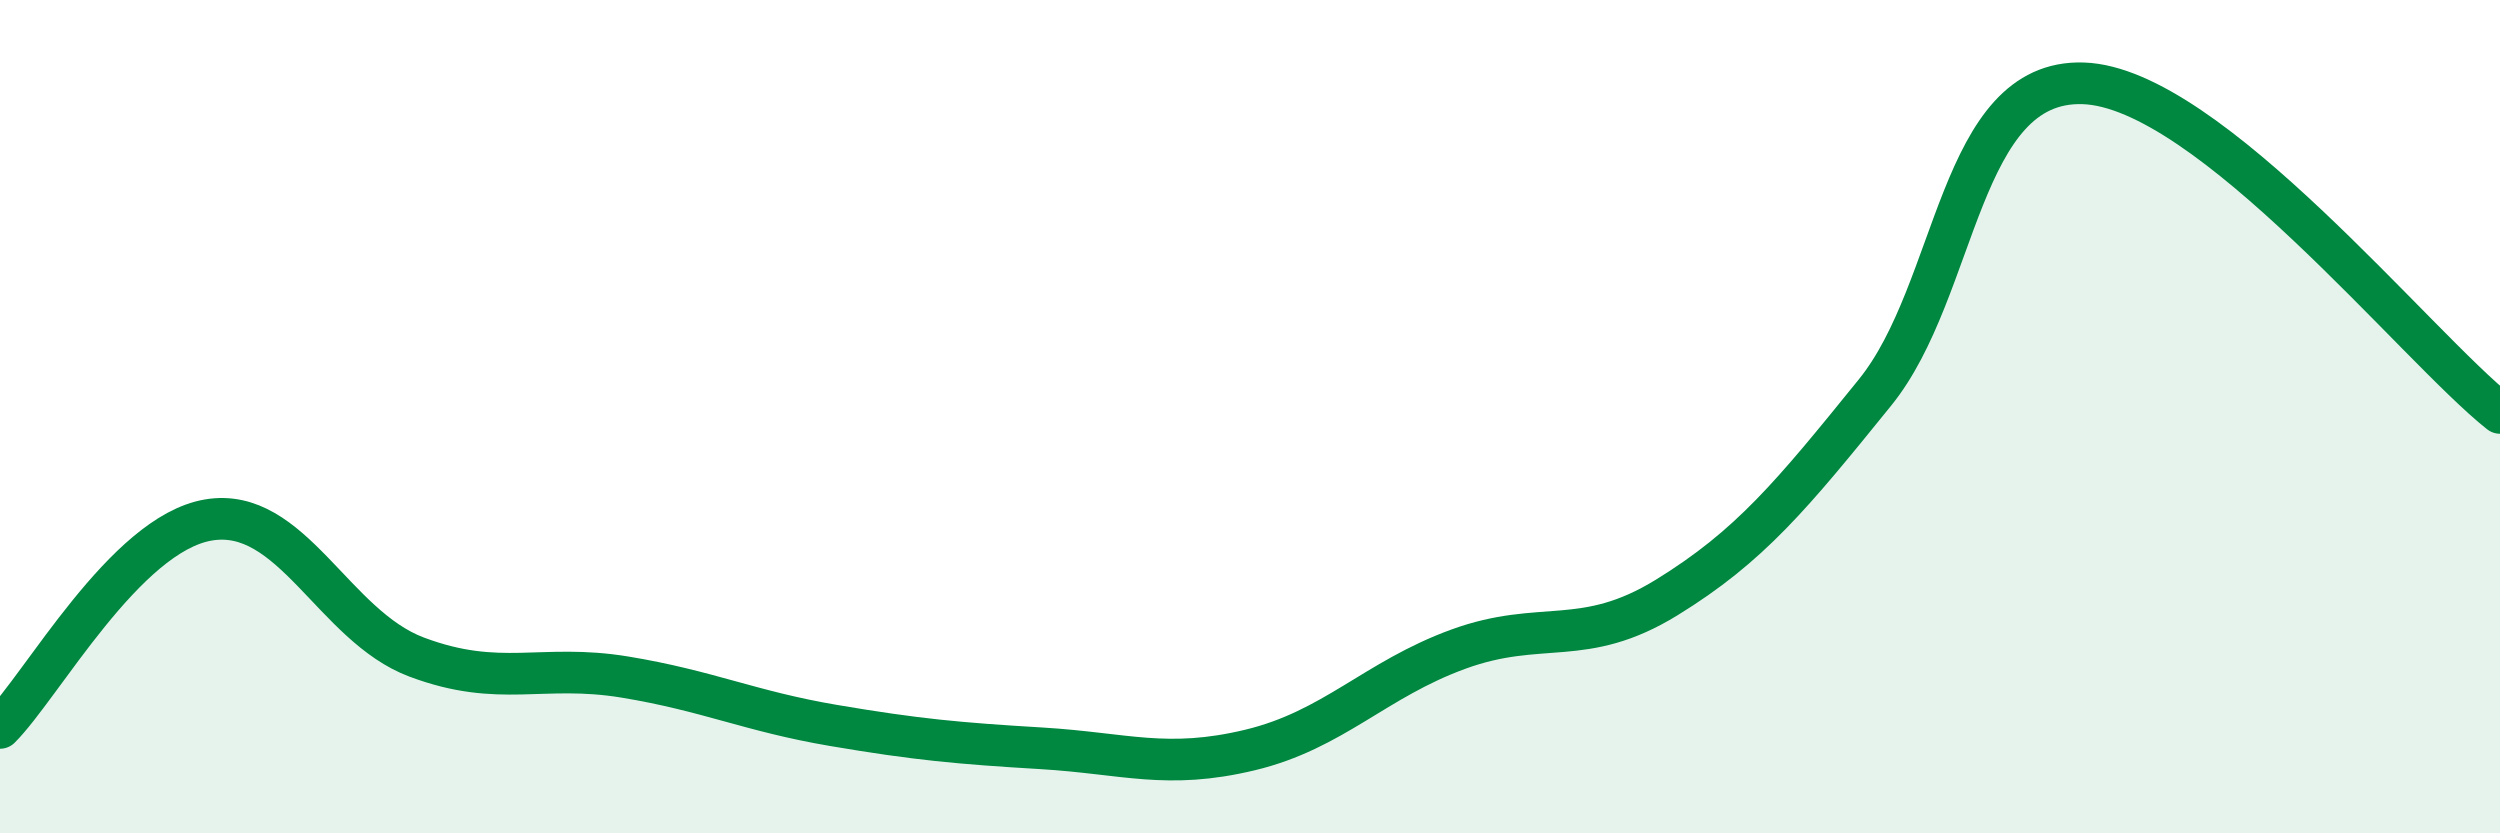 
    <svg width="60" height="20" viewBox="0 0 60 20" xmlns="http://www.w3.org/2000/svg">
      <path
        d="M 0,17.47 C 1,16.47 3,12.82 5,12.48 C 7,12.14 8,15.02 10,15.77 C 12,16.52 13,15.92 15,16.25 C 17,16.58 18,17.07 20,17.41 C 22,17.75 23,17.84 25,17.96 C 27,18.08 28,18.48 30,18 C 32,17.52 33,16.31 35,15.58 C 37,14.85 38,15.57 40,14.34 C 42,13.11 43,11.89 45,9.42 C 47,6.95 47,1.9 50,2 C 53,2.1 58,8.33 60,9.91L60 20L0 20Z"
        fill="#008740"
        opacity="0.1"
        stroke-linecap="round"
        stroke-linejoin="round"
      />
      <path
        d="M 0,17.47 C 1,16.47 3,12.82 5,12.48 C 7,12.14 8,15.02 10,15.77 C 12,16.52 13,15.92 15,16.25 C 17,16.58 18,17.07 20,17.41 C 22,17.75 23,17.84 25,17.96 C 27,18.08 28,18.48 30,18 C 32,17.52 33,16.31 35,15.58 C 37,14.85 38,15.57 40,14.34 C 42,13.11 43,11.89 45,9.42 C 47,6.95 47,1.9 50,2 C 53,2.1 58,8.33 60,9.91"
        stroke="#008740"
        stroke-width="1"
        fill="none"
        stroke-linecap="round"
        stroke-linejoin="round"
      />
    </svg>
  